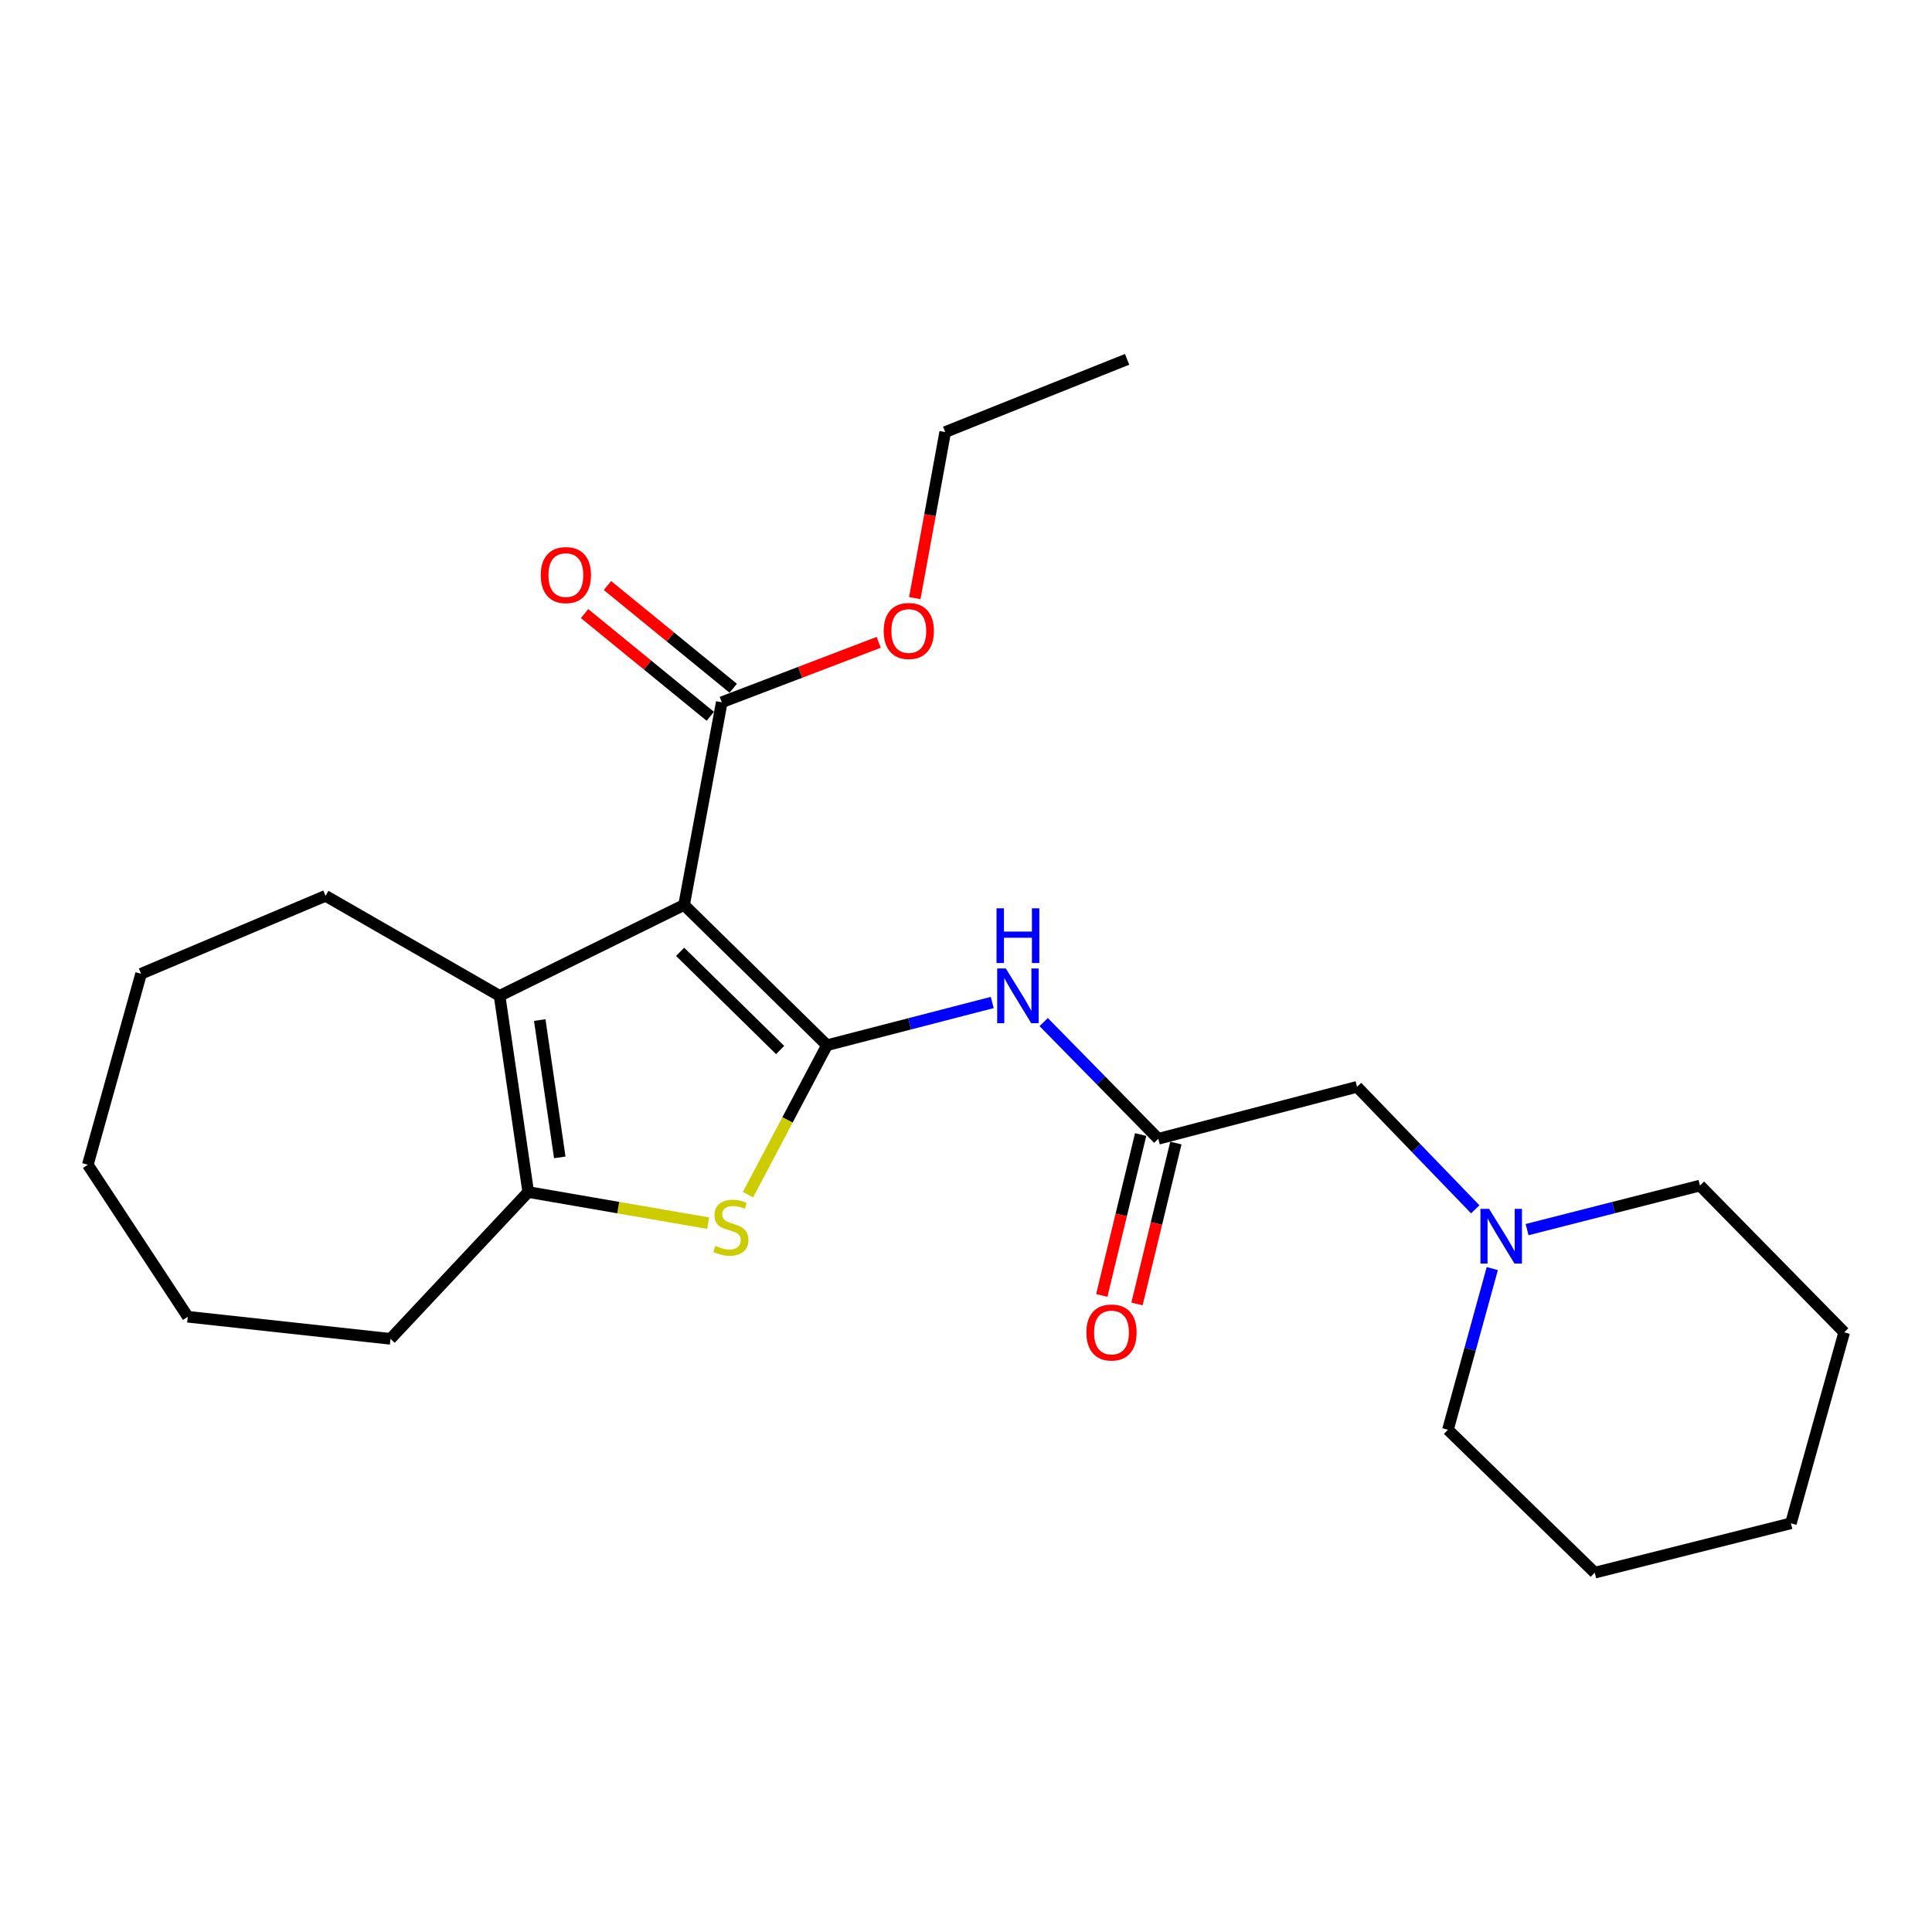 <?xml version='1.0' encoding='iso-8859-1'?>
<svg version='1.1' baseProfile='full'
              xmlns='http://www.w3.org/2000/svg'
                      xmlns:rdkit='http://www.rdkit.org/xml'
                      xmlns:xlink='http://www.w3.org/1999/xlink'
                  xml:space='preserve'
width='1000px' height='1000px' viewBox='0 0 1000 1000'>
<!-- END OF HEADER -->
<rect style='opacity:1.0;fill:#FFFFFF;stroke:none' width='1000' height='1000' x='0' y='0'> </rect>
<path class='bond-0' d='M 428.034,541.004 L 354.079,468.393' style='fill:none;fill-rule:evenodd;stroke:#000000;stroke-width:6px;stroke-linecap:butt;stroke-linejoin:miter;stroke-opacity:1' />
<path class='bond-0' d='M 403.804,543.493 L 352.035,492.665' style='fill:none;fill-rule:evenodd;stroke:#000000;stroke-width:6px;stroke-linecap:butt;stroke-linejoin:miter;stroke-opacity:1' />
<path class='bond-1' d='M 428.034,541.004 L 407.596,579.68' style='fill:none;fill-rule:evenodd;stroke:#000000;stroke-width:6px;stroke-linecap:butt;stroke-linejoin:miter;stroke-opacity:1' />
<path class='bond-1' d='M 407.596,579.68 L 387.158,618.357' style='fill:none;fill-rule:evenodd;stroke:#CCCC00;stroke-width:6px;stroke-linecap:butt;stroke-linejoin:miter;stroke-opacity:1' />
<path class='bond-4' d='M 428.034,541.004 L 470.81,529.945' style='fill:none;fill-rule:evenodd;stroke:#000000;stroke-width:6px;stroke-linecap:butt;stroke-linejoin:miter;stroke-opacity:1' />
<path class='bond-4' d='M 470.81,529.945 L 513.585,518.886' style='fill:none;fill-rule:evenodd;stroke:#0000FF;stroke-width:6px;stroke-linecap:butt;stroke-linejoin:miter;stroke-opacity:1' />
<path class='bond-2' d='M 354.079,468.393 L 258.59,515.449' style='fill:none;fill-rule:evenodd;stroke:#000000;stroke-width:6px;stroke-linecap:butt;stroke-linejoin:miter;stroke-opacity:1' />
<path class='bond-5' d='M 354.079,468.393 L 373.581,363.497' style='fill:none;fill-rule:evenodd;stroke:#000000;stroke-width:6px;stroke-linecap:butt;stroke-linejoin:miter;stroke-opacity:1' />
<path class='bond-3' d='M 366.549,633.108 L 319.977,625.055' style='fill:none;fill-rule:evenodd;stroke:#CCCC00;stroke-width:6px;stroke-linecap:butt;stroke-linejoin:miter;stroke-opacity:1' />
<path class='bond-3' d='M 319.977,625.055 L 273.404,617.001' style='fill:none;fill-rule:evenodd;stroke:#000000;stroke-width:6px;stroke-linecap:butt;stroke-linejoin:miter;stroke-opacity:1' />
<path class='bond-12' d='M 258.59,515.449 L 168.509,463.684' style='fill:none;fill-rule:evenodd;stroke:#000000;stroke-width:6px;stroke-linecap:butt;stroke-linejoin:miter;stroke-opacity:1' />
<path class='bond-24' d='M 258.59,515.449 L 273.404,617.001' style='fill:none;fill-rule:evenodd;stroke:#000000;stroke-width:6px;stroke-linecap:butt;stroke-linejoin:miter;stroke-opacity:1' />
<path class='bond-24' d='M 279.368,527.975 L 289.738,599.062' style='fill:none;fill-rule:evenodd;stroke:#000000;stroke-width:6px;stroke-linecap:butt;stroke-linejoin:miter;stroke-opacity:1' />
<path class='bond-13' d='M 273.404,617.001 L 202.116,692.988' style='fill:none;fill-rule:evenodd;stroke:#000000;stroke-width:6px;stroke-linecap:butt;stroke-linejoin:miter;stroke-opacity:1' />
<path class='bond-6' d='M 540.21,529.028 L 569.865,559.232' style='fill:none;fill-rule:evenodd;stroke:#0000FF;stroke-width:6px;stroke-linecap:butt;stroke-linejoin:miter;stroke-opacity:1' />
<path class='bond-6' d='M 569.865,559.232 L 599.52,589.436' style='fill:none;fill-rule:evenodd;stroke:#000000;stroke-width:6px;stroke-linecap:butt;stroke-linejoin:miter;stroke-opacity:1' />
<path class='bond-9' d='M 379.513,356.236 L 346.973,329.653' style='fill:none;fill-rule:evenodd;stroke:#000000;stroke-width:6px;stroke-linecap:butt;stroke-linejoin:miter;stroke-opacity:1' />
<path class='bond-9' d='M 346.973,329.653 L 314.432,303.07' style='fill:none;fill-rule:evenodd;stroke:#FF0000;stroke-width:6px;stroke-linecap:butt;stroke-linejoin:miter;stroke-opacity:1' />
<path class='bond-9' d='M 367.649,370.758 L 335.109,344.175' style='fill:none;fill-rule:evenodd;stroke:#000000;stroke-width:6px;stroke-linecap:butt;stroke-linejoin:miter;stroke-opacity:1' />
<path class='bond-9' d='M 335.109,344.175 L 302.569,317.593' style='fill:none;fill-rule:evenodd;stroke:#FF0000;stroke-width:6px;stroke-linecap:butt;stroke-linejoin:miter;stroke-opacity:1' />
<path class='bond-11' d='M 373.581,363.497 L 414.192,347.983' style='fill:none;fill-rule:evenodd;stroke:#000000;stroke-width:6px;stroke-linecap:butt;stroke-linejoin:miter;stroke-opacity:1' />
<path class='bond-11' d='M 414.192,347.983 L 454.802,332.47' style='fill:none;fill-rule:evenodd;stroke:#FF0000;stroke-width:6px;stroke-linecap:butt;stroke-linejoin:miter;stroke-opacity:1' />
<path class='bond-8' d='M 599.52,589.436 L 702.406,562.548' style='fill:none;fill-rule:evenodd;stroke:#000000;stroke-width:6px;stroke-linecap:butt;stroke-linejoin:miter;stroke-opacity:1' />
<path class='bond-10' d='M 590.407,587.233 L 580.343,628.874' style='fill:none;fill-rule:evenodd;stroke:#000000;stroke-width:6px;stroke-linecap:butt;stroke-linejoin:miter;stroke-opacity:1' />
<path class='bond-10' d='M 580.343,628.874 L 570.28,670.514' style='fill:none;fill-rule:evenodd;stroke:#FF0000;stroke-width:6px;stroke-linecap:butt;stroke-linejoin:miter;stroke-opacity:1' />
<path class='bond-10' d='M 608.634,591.639 L 598.57,633.279' style='fill:none;fill-rule:evenodd;stroke:#000000;stroke-width:6px;stroke-linecap:butt;stroke-linejoin:miter;stroke-opacity:1' />
<path class='bond-10' d='M 598.57,633.279 L 588.507,674.919' style='fill:none;fill-rule:evenodd;stroke:#FF0000;stroke-width:6px;stroke-linecap:butt;stroke-linejoin:miter;stroke-opacity:1' />
<path class='bond-7' d='M 763.591,625.946 L 732.998,594.247' style='fill:none;fill-rule:evenodd;stroke:#0000FF;stroke-width:6px;stroke-linecap:butt;stroke-linejoin:miter;stroke-opacity:1' />
<path class='bond-7' d='M 732.998,594.247 L 702.406,562.548' style='fill:none;fill-rule:evenodd;stroke:#000000;stroke-width:6px;stroke-linecap:butt;stroke-linejoin:miter;stroke-opacity:1' />
<path class='bond-14' d='M 772.406,656.615 L 760.929,698.325' style='fill:none;fill-rule:evenodd;stroke:#0000FF;stroke-width:6px;stroke-linecap:butt;stroke-linejoin:miter;stroke-opacity:1' />
<path class='bond-14' d='M 760.929,698.325 L 749.452,740.034' style='fill:none;fill-rule:evenodd;stroke:#000000;stroke-width:6px;stroke-linecap:butt;stroke-linejoin:miter;stroke-opacity:1' />
<path class='bond-15' d='M 790.412,636.445 L 835.157,625.046' style='fill:none;fill-rule:evenodd;stroke:#0000FF;stroke-width:6px;stroke-linecap:butt;stroke-linejoin:miter;stroke-opacity:1' />
<path class='bond-15' d='M 835.157,625.046 L 879.903,613.647' style='fill:none;fill-rule:evenodd;stroke:#000000;stroke-width:6px;stroke-linecap:butt;stroke-linejoin:miter;stroke-opacity:1' />
<path class='bond-16' d='M 473.493,309.579 L 481.361,266.609' style='fill:none;fill-rule:evenodd;stroke:#FF0000;stroke-width:6px;stroke-linecap:butt;stroke-linejoin:miter;stroke-opacity:1' />
<path class='bond-16' d='M 481.361,266.609 L 489.228,223.639' style='fill:none;fill-rule:evenodd;stroke:#000000;stroke-width:6px;stroke-linecap:butt;stroke-linejoin:miter;stroke-opacity:1' />
<path class='bond-17' d='M 168.509,463.684 L 73.02,504.021' style='fill:none;fill-rule:evenodd;stroke:#000000;stroke-width:6px;stroke-linecap:butt;stroke-linejoin:miter;stroke-opacity:1' />
<path class='bond-18' d='M 202.116,692.988 L 97.21,681.549' style='fill:none;fill-rule:evenodd;stroke:#000000;stroke-width:6px;stroke-linecap:butt;stroke-linejoin:miter;stroke-opacity:1' />
<path class='bond-20' d='M 749.452,740.034 L 825.428,814.011' style='fill:none;fill-rule:evenodd;stroke:#000000;stroke-width:6px;stroke-linecap:butt;stroke-linejoin:miter;stroke-opacity:1' />
<path class='bond-19' d='M 879.903,613.647 L 954.545,689.613' style='fill:none;fill-rule:evenodd;stroke:#000000;stroke-width:6px;stroke-linecap:butt;stroke-linejoin:miter;stroke-opacity:1' />
<path class='bond-21' d='M 489.228,223.639 L 583.383,185.989' style='fill:none;fill-rule:evenodd;stroke:#000000;stroke-width:6px;stroke-linecap:butt;stroke-linejoin:miter;stroke-opacity:1' />
<path class='bond-25' d='M 73.02,504.021 L 45.455,602.875' style='fill:none;fill-rule:evenodd;stroke:#000000;stroke-width:6px;stroke-linecap:butt;stroke-linejoin:miter;stroke-opacity:1' />
<path class='bond-23' d='M 97.21,681.549 L 45.455,602.875' style='fill:none;fill-rule:evenodd;stroke:#000000;stroke-width:6px;stroke-linecap:butt;stroke-linejoin:miter;stroke-opacity:1' />
<path class='bond-22' d='M 954.545,689.613 L 926.98,788.456' style='fill:none;fill-rule:evenodd;stroke:#000000;stroke-width:6px;stroke-linecap:butt;stroke-linejoin:miter;stroke-opacity:1' />
<path class='bond-26' d='M 825.428,814.011 L 926.98,788.456' style='fill:none;fill-rule:evenodd;stroke:#000000;stroke-width:6px;stroke-linecap:butt;stroke-linejoin:miter;stroke-opacity:1' />
<path  class='atom-2' d='M 370.29 644.859
Q 370.61 644.979, 371.93 645.539
Q 373.25 646.099, 374.69 646.459
Q 376.17 646.779, 377.61 646.779
Q 380.29 646.779, 381.85 645.499
Q 383.41 644.179, 383.41 641.899
Q 383.41 640.339, 382.61 639.379
Q 381.85 638.419, 380.65 637.899
Q 379.45 637.379, 377.45 636.779
Q 374.93 636.019, 373.41 635.299
Q 371.93 634.579, 370.85 633.059
Q 369.81 631.539, 369.81 628.979
Q 369.81 625.419, 372.21 623.219
Q 374.65 621.019, 379.45 621.019
Q 382.73 621.019, 386.45 622.579
L 385.53 625.659
Q 382.13 624.259, 379.57 624.259
Q 376.81 624.259, 375.29 625.419
Q 373.77 626.539, 373.81 628.499
Q 373.81 630.019, 374.57 630.939
Q 375.37 631.859, 376.49 632.379
Q 377.65 632.899, 379.57 633.499
Q 382.13 634.299, 383.65 635.099
Q 385.17 635.899, 386.25 637.539
Q 387.37 639.139, 387.37 641.899
Q 387.37 645.819, 384.73 647.939
Q 382.13 650.019, 377.77 650.019
Q 375.25 650.019, 373.33 649.459
Q 371.45 648.939, 369.21 648.019
L 370.29 644.859
' fill='#CCCC00'/>
<path  class='atom-5' d='M 520.618 501.289
L 529.898 516.289
Q 530.818 517.769, 532.298 520.449
Q 533.778 523.129, 533.858 523.289
L 533.858 501.289
L 537.618 501.289
L 537.618 529.609
L 533.738 529.609
L 523.778 513.209
Q 522.618 511.289, 521.378 509.089
Q 520.178 506.889, 519.818 506.209
L 519.818 529.609
L 516.138 529.609
L 516.138 501.289
L 520.618 501.289
' fill='#0000FF'/>
<path  class='atom-5' d='M 515.798 470.137
L 519.638 470.137
L 519.638 482.177
L 534.118 482.177
L 534.118 470.137
L 537.958 470.137
L 537.958 498.457
L 534.118 498.457
L 534.118 485.377
L 519.638 485.377
L 519.638 498.457
L 515.798 498.457
L 515.798 470.137
' fill='#0000FF'/>
<path  class='atom-8' d='M 770.757 625.698
L 780.037 640.698
Q 780.957 642.178, 782.437 644.858
Q 783.917 647.538, 783.997 647.698
L 783.997 625.698
L 787.757 625.698
L 787.757 654.018
L 783.877 654.018
L 773.917 637.618
Q 772.757 635.698, 771.517 633.498
Q 770.317 631.298, 769.957 630.618
L 769.957 654.018
L 766.277 654.018
L 766.277 625.698
L 770.757 625.698
' fill='#0000FF'/>
<path  class='atom-10' d='M 279.896 297.664
Q 279.896 290.864, 283.256 287.064
Q 286.616 283.264, 292.896 283.264
Q 299.176 283.264, 302.536 287.064
Q 305.896 290.864, 305.896 297.664
Q 305.896 304.544, 302.496 308.464
Q 299.096 312.344, 292.896 312.344
Q 286.656 312.344, 283.256 308.464
Q 279.896 304.584, 279.896 297.664
M 292.896 309.144
Q 297.216 309.144, 299.536 306.264
Q 301.896 303.344, 301.896 297.664
Q 301.896 292.104, 299.536 289.304
Q 297.216 286.464, 292.896 286.464
Q 288.576 286.464, 286.216 289.264
Q 283.896 292.064, 283.896 297.664
Q 283.896 303.384, 286.216 306.264
Q 288.576 309.144, 292.896 309.144
' fill='#FF0000'/>
<path  class='atom-11' d='M 562.31 689.693
Q 562.31 682.893, 565.67 679.093
Q 569.03 675.293, 575.31 675.293
Q 581.59 675.293, 584.95 679.093
Q 588.31 682.893, 588.31 689.693
Q 588.31 696.573, 584.91 700.493
Q 581.51 704.373, 575.31 704.373
Q 569.07 704.373, 565.67 700.493
Q 562.31 696.613, 562.31 689.693
M 575.31 701.173
Q 579.63 701.173, 581.95 698.293
Q 584.31 695.373, 584.31 689.693
Q 584.31 684.133, 581.95 681.333
Q 579.63 678.493, 575.31 678.493
Q 570.99 678.493, 568.63 681.293
Q 566.31 684.093, 566.31 689.693
Q 566.31 695.413, 568.63 698.293
Q 570.99 701.173, 575.31 701.173
' fill='#FF0000'/>
<path  class='atom-12' d='M 457.393 326.594
Q 457.393 319.794, 460.753 315.994
Q 464.113 312.194, 470.393 312.194
Q 476.673 312.194, 480.033 315.994
Q 483.393 319.794, 483.393 326.594
Q 483.393 333.474, 479.993 337.394
Q 476.593 341.274, 470.393 341.274
Q 464.153 341.274, 460.753 337.394
Q 457.393 333.514, 457.393 326.594
M 470.393 338.074
Q 474.713 338.074, 477.033 335.194
Q 479.393 332.274, 479.393 326.594
Q 479.393 321.034, 477.033 318.234
Q 474.713 315.394, 470.393 315.394
Q 466.073 315.394, 463.713 318.194
Q 461.393 320.994, 461.393 326.594
Q 461.393 332.314, 463.713 335.194
Q 466.073 338.074, 470.393 338.074
' fill='#FF0000'/>
</svg>
